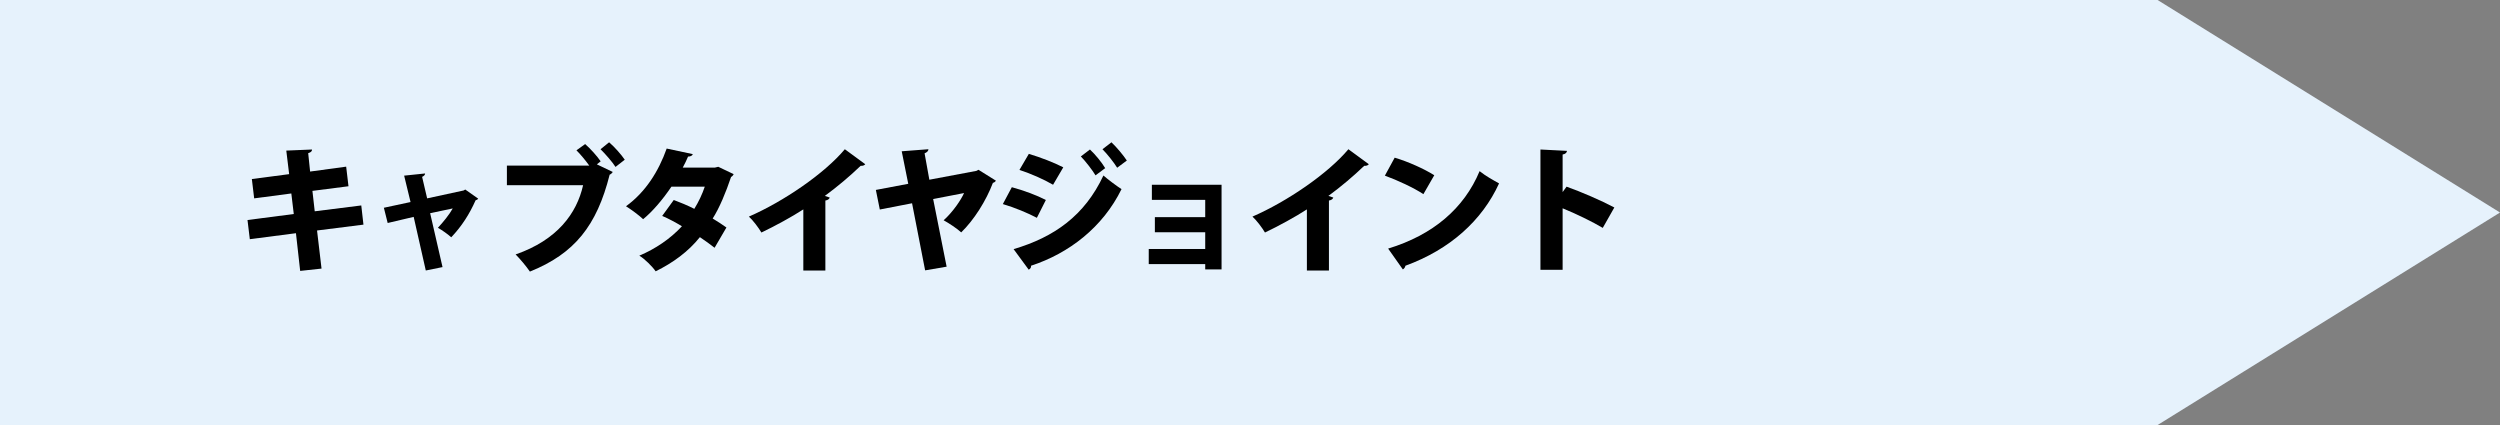 <?xml version="1.0" encoding="UTF-8"?>
<svg id="_レイヤー_5" data-name="レイヤー 5" xmlns="http://www.w3.org/2000/svg" viewBox="0 0 367.38 62.46">
  <rect x="0" y="0" width="367.38" height="62.46" fill="#808080" stroke="none"/>
  <defs>
    <style>
      .cls-1 {
        fill: #e6f2fc;
      }
    </style>
  </defs>
  <polygon class="cls-1" points="317.06 62.46 0 62.46 0 0 317.06 0 367.38 31.23 317.06 62.46"/>
  <g>
    <path d="M46.59,33.87l.66,5.6-3.14.34-.62-5.54-6.78.88-.34-2.82,6.8-.88-.36-3.02-5.46.72-.34-2.84,5.48-.72-.42-3.46,3.78-.16c.02.22-.14.42-.56.54l.28,2.7,5.3-.72.34,2.88-5.3.68.34,3,6.84-.86.32,2.82-6.82.86Z"/>
    <path d="M70.27,29.19c-.1.14-.22.2-.38.24-.9,2.04-2.04,3.82-3.58,5.44-.48-.44-1.3-1.02-1.96-1.4.76-.8,1.7-1.96,2.18-2.84l-3.32.7,1.82,7.92-2.46.5-1.78-7.88-3.82.9-.56-2.24,3.92-.84-.94-3.88,3.08-.32c0,.24-.2.38-.44.5l.74,3.16,5.36-1.16.24-.14,1.9,1.34Z"/>
    <path d="M85.99,21.17c.78.68,1.78,1.8,2.28,2.54l-.56.44,2.34,1.12c-.1.16-.26.32-.46.4-1.88,7.46-5.14,11.6-11.72,14.24-.56-.82-1.48-1.9-2.1-2.52,6.1-2.12,8.98-6,9.92-10.18h-11.2v-2.88h12.1c-.5-.7-1.32-1.7-1.88-2.24l1.28-.92ZM90.45,24.53c-.42-.68-1.54-1.96-2.2-2.6l1.26-1.02c.8.68,1.8,1.82,2.3,2.56l-1.36,1.06Z"/>
    <path d="M107.81,25.59c-.06.16-.2.32-.38.42-.76,2.26-1.72,4.58-2.7,6.1.64.38,1.52.96,2.02,1.32l-1.74,2.98c-.52-.42-1.5-1.12-2.16-1.56-1.72,2.14-3.94,3.76-6.5,5.02-.46-.68-1.62-1.84-2.4-2.3,2.36-1,4.54-2.46,6.26-4.32-.88-.54-1.96-1.12-2.9-1.52l1.7-2.34c.92.34,2.04.8,3.02,1.3.64-1.04,1.16-2.14,1.54-3.26h-4.9c-1.26,1.86-2.74,3.62-4.16,4.78-.58-.56-1.78-1.44-2.52-1.9,2.9-2.1,4.8-5.16,5.98-8.48l3.84.82c-.08.22-.32.36-.7.36-.18.46-.5,1.1-.78,1.62h4.72l.5-.12,2.26,1.08Z"/>
    <path d="M118.05,30.77c-1.62,1.06-4.22,2.48-6.16,3.4-.4-.68-1.22-1.78-1.84-2.34,5.1-2.22,11.1-6.32,14.1-9.9l3,2.2c-.12.16-.34.26-.68.24-1.56,1.5-3.38,3.04-5.26,4.42l.72.24c-.06.2-.26.38-.64.44v10.28h-3.24v-8.98Z"/>
    <path d="M146.35,26.55c-.08.14-.24.28-.44.32-1,2.64-2.78,5.46-4.66,7.28-.62-.58-1.82-1.36-2.58-1.78,1.4-1.26,2.58-3.04,3-4l-4.54.88,1.98,9.94-3.16.54-1.92-9.86-4.74.92-.58-2.88,4.76-.9-.96-4.78,3.92-.3c0,.3-.26.48-.56.6l.7,3.88,6.92-1.3.3-.16,2.56,1.6Z"/>
    <path d="M148.69,27.51c1.78.48,3.7,1.2,5,1.88l-1.32,2.62c-1.28-.68-3.28-1.52-5-2.02l1.32-2.48ZM148.95,36.61c5.96-1.76,10.44-4.92,13.2-10.82.6.54,2.02,1.6,2.66,2-2.74,5.6-7.72,9.44-13.3,11.26.04.2-.06.44-.34.58l-2.22-3.02ZM151.19,22.61c1.78.54,3.66,1.26,5.06,1.98l-1.5,2.56c-1.42-.82-3.18-1.6-4.94-2.18l1.38-2.36ZM160.17,21.97c.78.72,1.74,1.9,2.24,2.74l-1.42,1.06c-.42-.72-1.52-2.14-2.16-2.78l1.34-1.02ZM163.33,20.91c.78.74,1.76,1.92,2.26,2.68l-1.42,1.06c-.46-.76-1.5-2.06-2.16-2.72l1.32-1.02Z"/>
    <path d="M179.51,27.15v12.44h-2.4v-.78h-8.3v-2.22h8.3v-2.46h-7.4v-2.22h7.4v-2.54h-7.84v-2.22h10.24Z"/>
    <path d="M192.05,30.77c-1.62,1.06-4.22,2.48-6.16,3.4-.4-.68-1.22-1.78-1.84-2.34,5.1-2.22,11.1-6.32,14.1-9.9l3,2.2c-.12.16-.34.26-.68.24-1.56,1.5-3.38,3.04-5.26,4.42l.72.24c-.06.2-.26.38-.64.44v10.28h-3.24v-8.98Z"/>
    <path d="M204.95,23.17c1.98.58,4.36,1.66,5.82,2.58l-1.6,2.78c-1.42-.94-3.8-2.04-5.66-2.72l1.44-2.64ZM203.99,36.53c6.58-2,11.16-5.9,13.44-11.38.9.72,1.96,1.3,2.86,1.8-2.48,5.44-7.22,9.72-13.76,12.1-.04.22-.18.44-.38.54l-2.16-3.06Z"/>
    <path d="M235.53,33.49c-1.5-.9-4.02-2.12-5.9-2.88v9.04h-3.26v-17.68l3.9.2c-.02.24-.2.46-.64.54v5.52l.58-.8c2.14.76,5.1,2.04,7.02,3.06l-1.7,3Z"/>
  </g>
</svg>